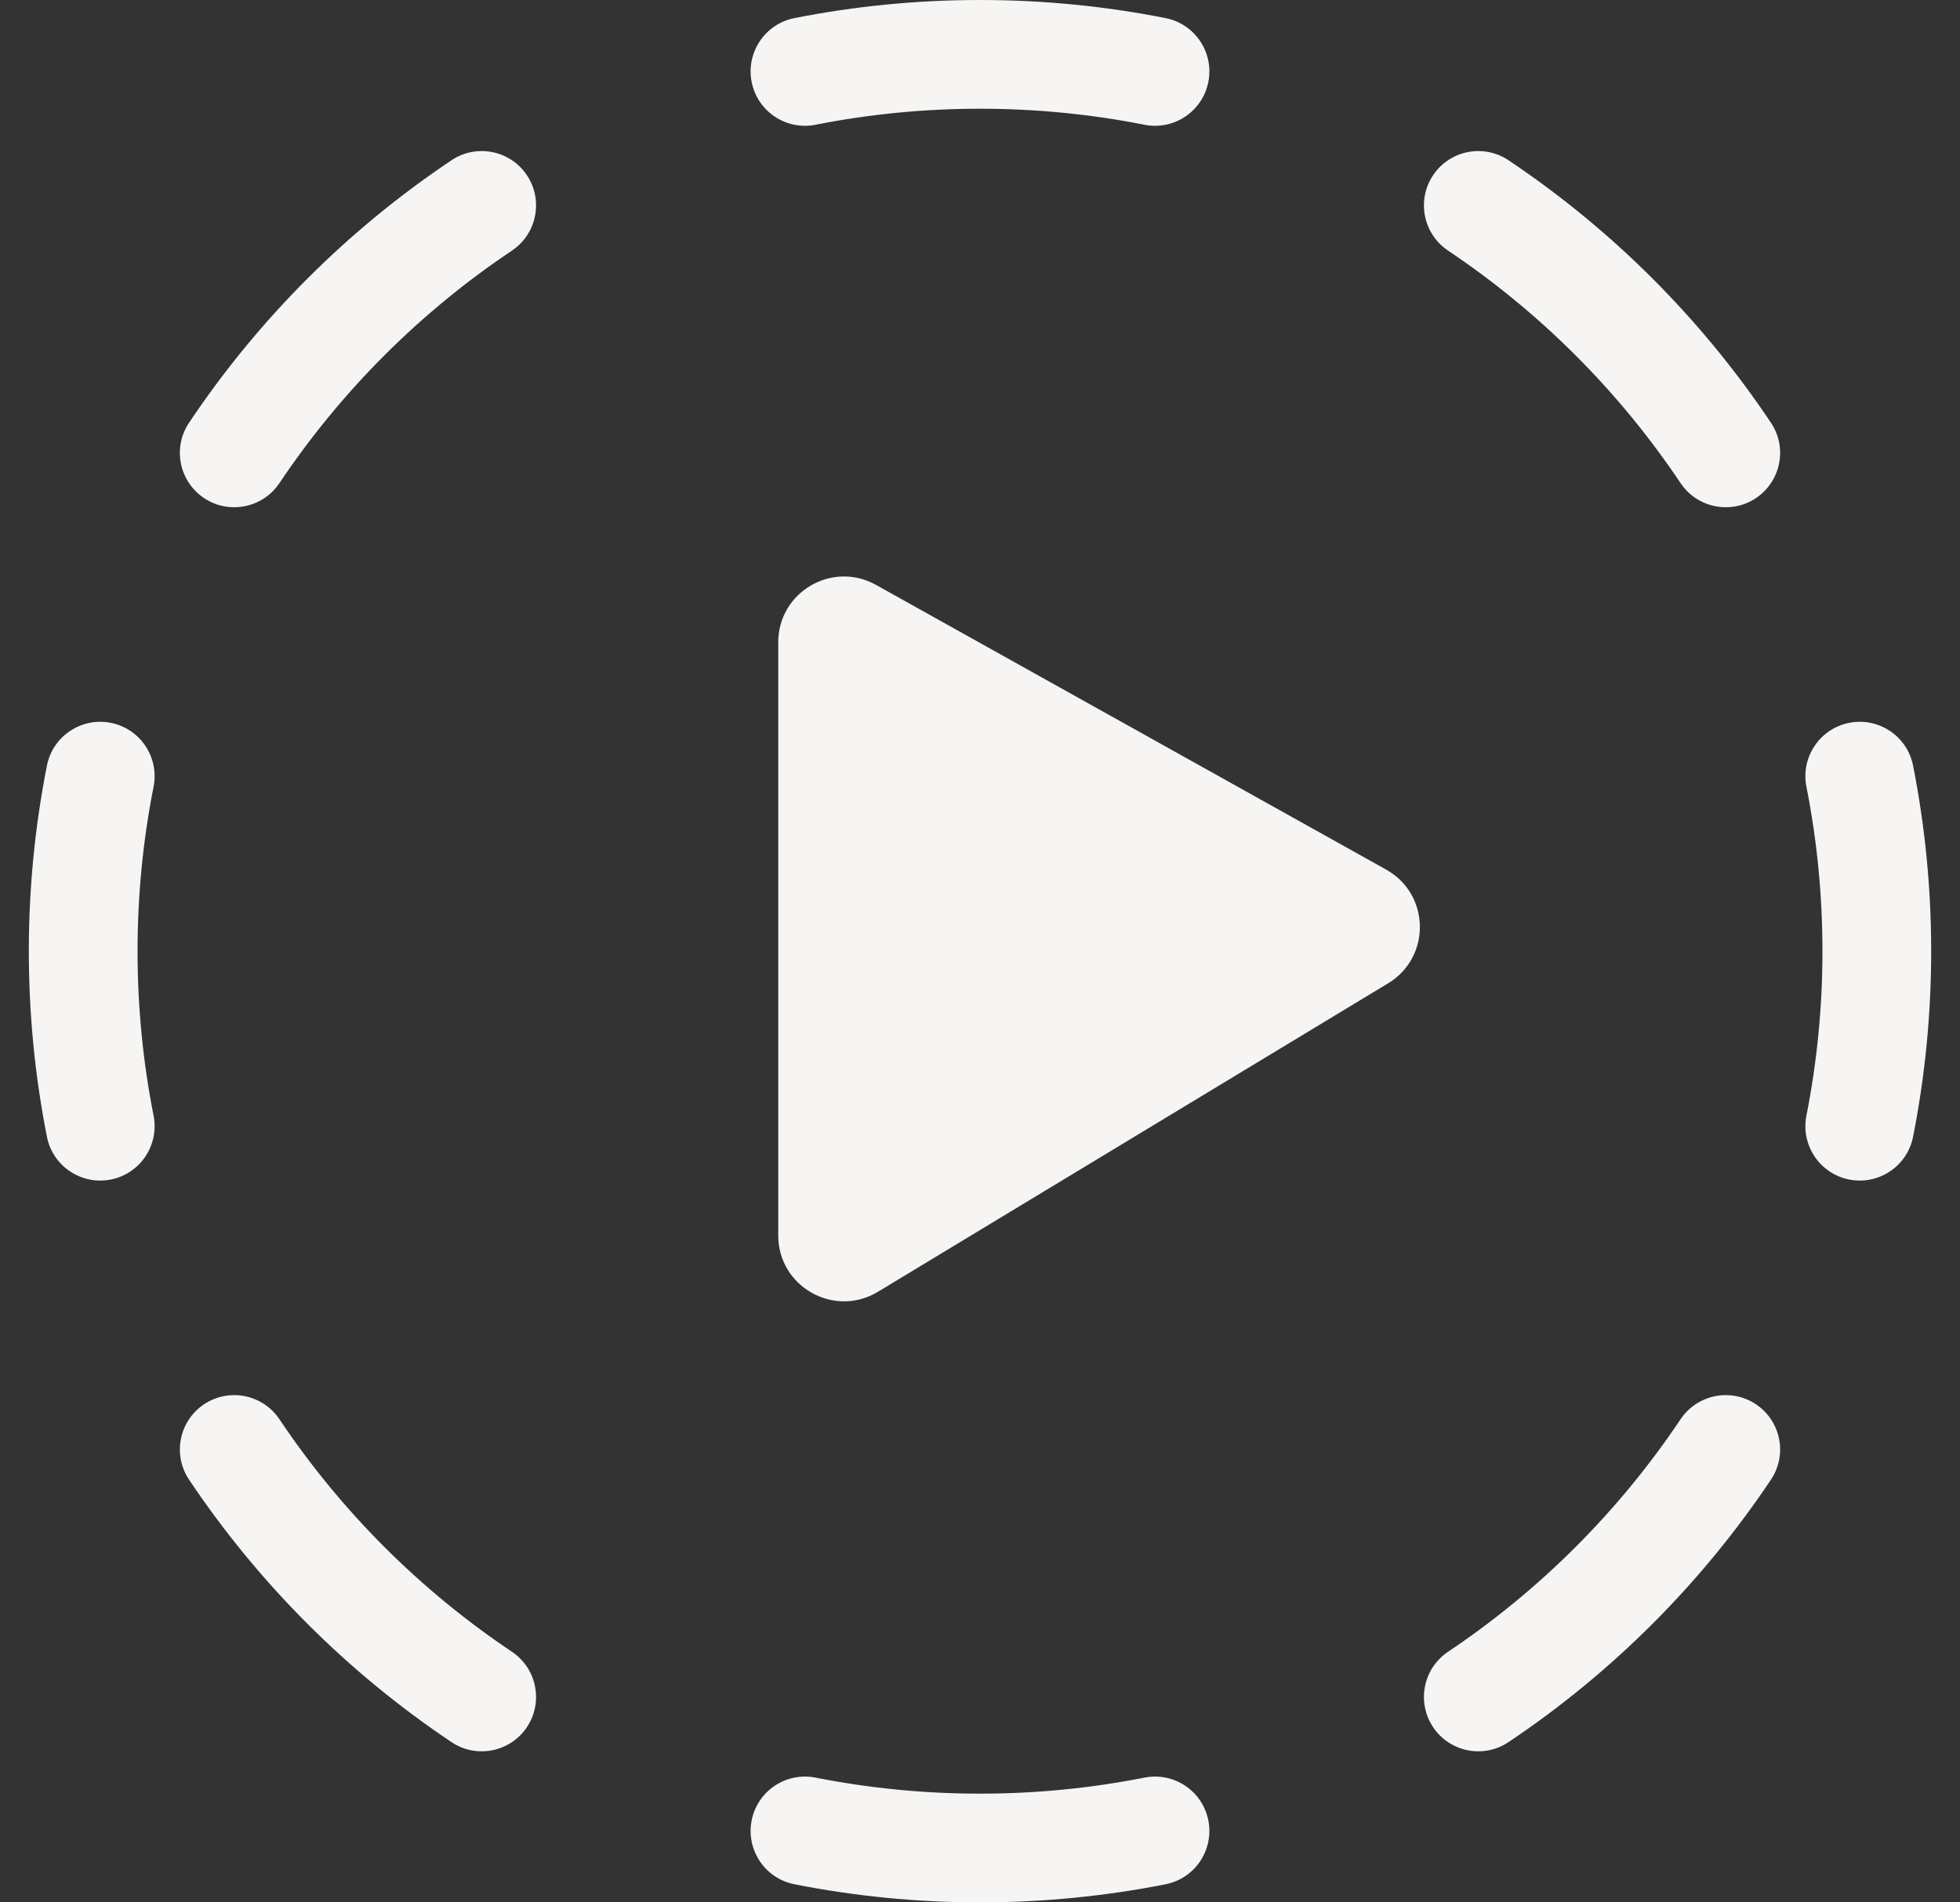<svg width="34" height="33" viewBox="0 0 34 33" fill="none" xmlns="http://www.w3.org/2000/svg">
<rect x="0" y="0" width="34" height="33" fill="#333333" stroke="none"/>
<path d="M13.5 11.142V21.432C13.5 22.32 14.47 22.867 15.23 22.408L24.08 17.057C24.829 16.604 24.81 15.512 24.046 15.085L15.196 10.146C14.436 9.722 13.5 10.271 13.5 11.142Z" fill="#F6F5F3"/>
<path fill-rule="evenodd" clip-rule="evenodd" d="M13.781 0.314C14.823 0.108 15.899 0 17 0C18.101 0 19.177 0.108 20.219 0.314C20.73 0.415 21.062 0.911 20.961 1.422C20.86 1.933 20.364 2.265 19.853 2.164C18.931 1.982 17.977 1.886 17 1.886C16.023 1.886 15.069 1.982 14.147 2.164C13.636 2.265 13.14 1.933 13.039 1.422C12.938 0.911 13.27 0.415 13.781 0.314ZM9.14 3.039C9.429 3.471 9.313 4.057 8.881 4.347C7.287 5.414 5.914 6.787 4.847 8.381C4.557 8.813 3.971 8.929 3.539 8.64C3.106 8.35 2.99 7.764 3.28 7.332C4.484 5.533 6.033 3.984 7.832 2.78C8.264 2.49 8.85 2.606 9.14 3.039ZM24.86 3.039C25.15 2.606 25.736 2.49 26.168 2.78C27.967 3.984 29.516 5.533 30.72 7.332C31.01 7.764 30.894 8.35 30.461 8.64C30.029 8.929 29.443 8.813 29.153 8.381C28.086 6.787 26.713 5.414 25.119 4.347C24.687 4.057 24.571 3.471 24.86 3.039ZM1.922 12.539C2.433 12.64 2.765 13.136 2.664 13.647C2.482 14.569 2.386 15.523 2.386 16.5C2.386 17.477 2.482 18.431 2.664 19.353C2.765 19.864 2.433 20.36 1.922 20.461C1.411 20.562 0.915 20.23 0.814 19.719C0.608 18.677 0.5 17.601 0.5 16.5C0.5 15.399 0.608 14.323 0.814 13.281C0.915 12.77 1.411 12.438 1.922 12.539ZM32.078 12.539C32.589 12.438 33.085 12.77 33.186 13.281C33.392 14.323 33.5 15.399 33.5 16.5C33.5 17.601 33.392 18.677 33.186 19.719C33.085 20.23 32.589 20.562 32.078 20.461C31.567 20.36 31.235 19.864 31.336 19.353C31.518 18.431 31.614 17.477 31.614 16.5C31.614 15.523 31.518 14.569 31.336 13.647C31.235 13.136 31.567 12.64 32.078 12.539ZM3.539 24.36C3.971 24.071 4.557 24.187 4.847 24.619C5.914 26.213 7.287 27.586 8.881 28.653C9.313 28.943 9.429 29.529 9.14 29.961C8.85 30.394 8.264 30.51 7.832 30.22C6.033 29.016 4.484 27.467 3.28 25.668C2.99 25.236 3.106 24.65 3.539 24.36ZM30.461 24.36C30.894 24.65 31.01 25.236 30.72 25.668C29.516 27.467 27.967 29.016 26.168 30.22C25.736 30.51 25.15 30.394 24.86 29.961C24.571 29.529 24.687 28.943 25.119 28.653C26.713 27.586 28.086 26.213 29.153 24.619C29.443 24.187 30.029 24.071 30.461 24.36ZM13.039 31.578C13.14 31.067 13.636 30.735 14.147 30.836C15.069 31.018 16.023 31.114 17 31.114C17.977 31.114 18.931 31.018 19.853 30.836C20.364 30.735 20.86 31.067 20.961 31.578C21.062 32.089 20.73 32.585 20.219 32.686C19.177 32.892 18.101 33 17 33C15.899 33 14.823 32.892 13.781 32.686C13.27 32.585 12.938 32.089 13.039 31.578Z" fill="#F6F5F3"/>
</svg>
